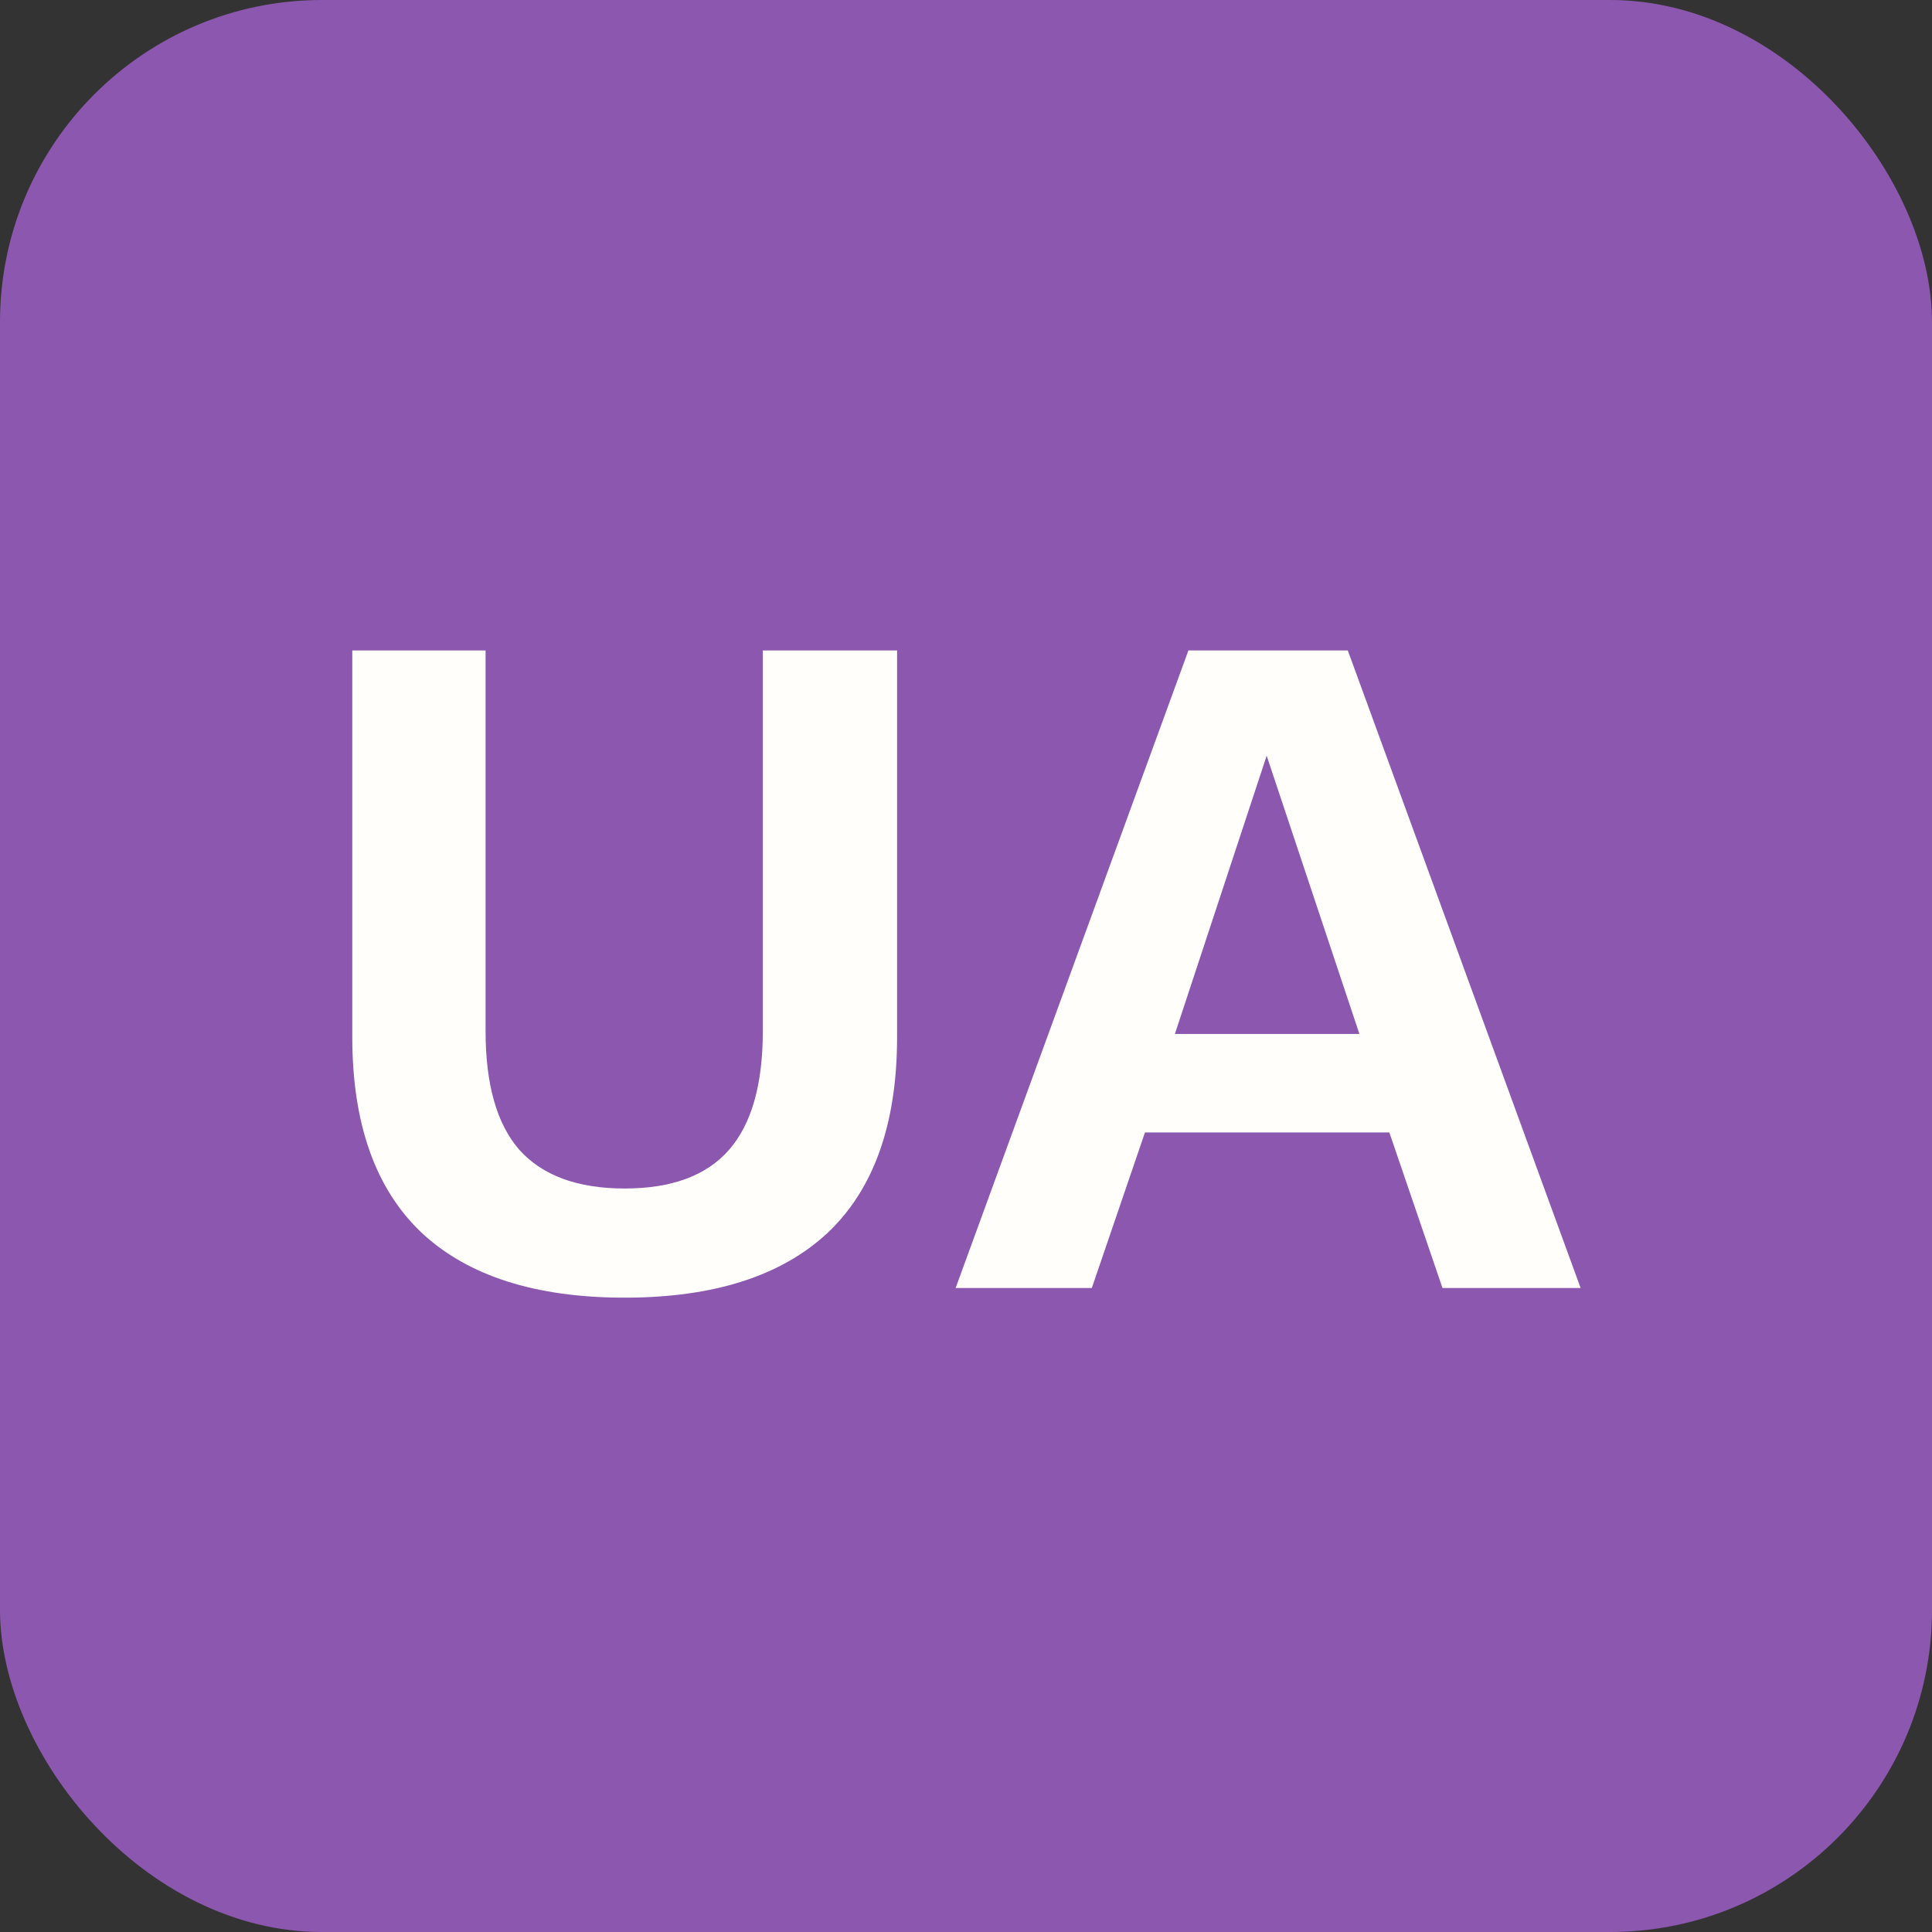 <svg width="24" height="24" viewBox="0 0 24 24" fill="none" xmlns="http://www.w3.org/2000/svg">
<rect x="0" y="0" width="24" height="24" fill="#333333" stroke="none"/>
<rect width="24" height="24" rx="4" fill="#8C57AF"/>
<path d="M11.144 8.08V12.88C11.144 13.96 10.856 14.772 10.28 15.316C9.704 15.852 8.864 16.12 7.76 16.12C6.656 16.12 5.816 15.852 5.24 15.316C4.664 14.772 4.376 13.96 4.376 12.88L4.376 8.08H6.032L6.032 12.808C6.032 13.472 6.172 13.964 6.452 14.284C6.74 14.604 7.176 14.764 7.76 14.764C8.344 14.764 8.776 14.604 9.056 14.284C9.336 13.964 9.476 13.472 9.476 12.808V8.08H11.144ZM19.635 16H17.919L17.259 14.068H14.223L13.563 16H11.871L14.763 8.08H16.743L19.635 16ZM14.595 12.844H16.887L15.735 9.388L14.595 12.844Z" fill="#FFFEFA"/>
</svg>

